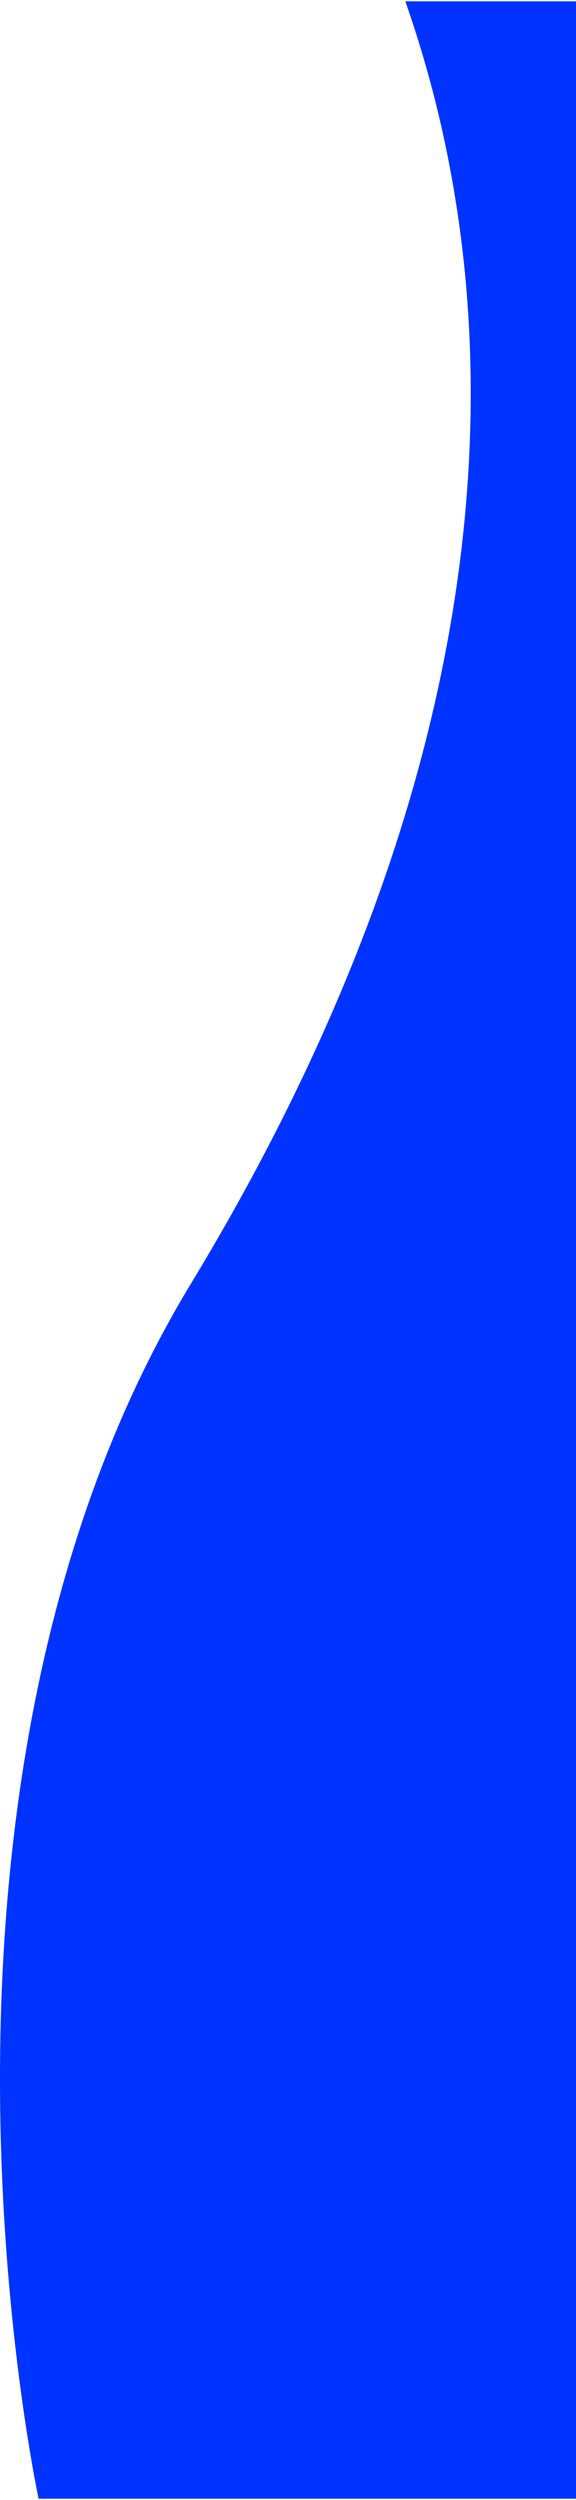 <svg xmlns="http://www.w3.org/2000/svg" id="Ebene_1" viewBox="0 0 215 932"><defs><style>      .st0 {        fill: #03f;      }    </style></defs><path id="Pfad_373" class="st0" d="M14.413,931.507s-57.377-264.711,56.826-452.921C185.443,290.377,195.676,126.883,151.291.493h63.709v931.014H14.413Z"></path></svg>